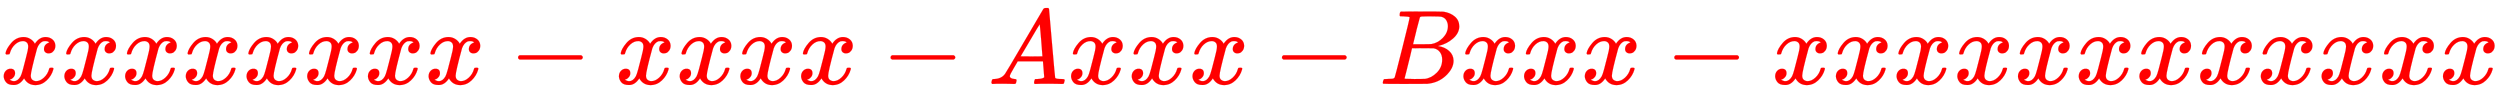 <svg xmlns:xlink="http://www.w3.org/1999/xlink" width="54.759ex" height="2.343ex" style="vertical-align: -0.505ex;" viewBox="0 -791.3 23576.8 1008.6" role="img" focusable="false" xmlns="http://www.w3.org/2000/svg" aria-labelledby="MathJax-SVG-1-Title">
<title id="MathJax-SVG-1-Title">\color{red}{xxxxxxxx-xxxx-Axxx-Bxxx-xxxxxxxxxxxx}</title>
<defs aria-hidden="true">
<path stroke-width="1" id="E1-MJMATHI-78" d="M52 289Q59 331 106 386T222 442Q257 442 286 424T329 379Q371 442 430 442Q467 442 494 420T522 361Q522 332 508 314T481 292T458 288Q439 288 427 299T415 328Q415 374 465 391Q454 404 425 404Q412 404 406 402Q368 386 350 336Q290 115 290 78Q290 50 306 38T341 26Q378 26 414 59T463 140Q466 150 469 151T485 153H489Q504 153 504 145Q504 144 502 134Q486 77 440 33T333 -11Q263 -11 227 52Q186 -10 133 -10H127Q78 -10 57 16T35 71Q35 103 54 123T99 143Q142 143 142 101Q142 81 130 66T107 46T94 41L91 40Q91 39 97 36T113 29T132 26Q168 26 194 71Q203 87 217 139T245 247T261 313Q266 340 266 352Q266 380 251 392T217 404Q177 404 142 372T93 290Q91 281 88 280T72 278H58Q52 284 52 289Z"></path>
<path stroke-width="1" id="E1-MJMAIN-2212" d="M84 237T84 250T98 270H679Q694 262 694 250T679 230H98Q84 237 84 250Z"></path>
<path stroke-width="1" id="E1-MJMATHI-41" d="M208 74Q208 50 254 46Q272 46 272 35Q272 34 270 22Q267 8 264 4T251 0Q249 0 239 0T205 1T141 2Q70 2 50 0H42Q35 7 35 11Q37 38 48 46H62Q132 49 164 96Q170 102 345 401T523 704Q530 716 547 716H555H572Q578 707 578 706L606 383Q634 60 636 57Q641 46 701 46Q726 46 726 36Q726 34 723 22Q720 7 718 4T704 0Q701 0 690 0T651 1T578 2Q484 2 455 0H443Q437 6 437 9T439 27Q443 40 445 43L449 46H469Q523 49 533 63L521 213H283L249 155Q208 86 208 74ZM516 260Q516 271 504 416T490 562L463 519Q447 492 400 412L310 260L413 259Q516 259 516 260Z"></path>
<path stroke-width="1" id="E1-MJMATHI-42" d="M231 637Q204 637 199 638T194 649Q194 676 205 682Q206 683 335 683Q594 683 608 681Q671 671 713 636T756 544Q756 480 698 429T565 360L555 357Q619 348 660 311T702 219Q702 146 630 78T453 1Q446 0 242 0Q42 0 39 2Q35 5 35 10Q35 17 37 24Q42 43 47 45Q51 46 62 46H68Q95 46 128 49Q142 52 147 61Q150 65 219 339T288 628Q288 635 231 637ZM649 544Q649 574 634 600T585 634Q578 636 493 637Q473 637 451 637T416 636H403Q388 635 384 626Q382 622 352 506Q352 503 351 500L320 374H401Q482 374 494 376Q554 386 601 434T649 544ZM595 229Q595 273 572 302T512 336Q506 337 429 337Q311 337 310 336Q310 334 293 263T258 122L240 52Q240 48 252 48T333 46Q422 46 429 47Q491 54 543 105T595 229Z"></path>
</defs>
<g stroke="currentColor" fill="currentColor" stroke-width="0" transform="matrix(1 0 0 -1 0 0)" aria-hidden="true">
<g fill="red" stroke="red">
<g fill="red" stroke="red">
<g fill="red" stroke="red">
 <use xlink:href="#E1-MJMATHI-78"></use>
</g>
<g fill="red" stroke="red" transform="translate(572,0)">
 <use xlink:href="#E1-MJMATHI-78"></use>
</g>
<g fill="red" stroke="red" transform="translate(1145,0)">
 <use xlink:href="#E1-MJMATHI-78"></use>
</g>
<g fill="red" stroke="red" transform="translate(1717,0)">
 <use xlink:href="#E1-MJMATHI-78"></use>
</g>
<g fill="red" stroke="red" transform="translate(2290,0)">
 <use xlink:href="#E1-MJMATHI-78"></use>
</g>
<g fill="red" stroke="red" transform="translate(2862,0)">
 <use xlink:href="#E1-MJMATHI-78"></use>
</g>
<g fill="red" stroke="red" transform="translate(3435,0)">
 <use xlink:href="#E1-MJMATHI-78"></use>
</g>
<g fill="red" stroke="red" transform="translate(4007,0)">
 <use xlink:href="#E1-MJMATHI-78"></use>
</g>
<g fill="red" stroke="red" transform="translate(4802,0)">
 <use xlink:href="#E1-MJMAIN-2212"></use>
</g>
<g fill="red" stroke="red" transform="translate(5802,0)">
 <use xlink:href="#E1-MJMATHI-78"></use>
</g>
<g fill="red" stroke="red" transform="translate(6375,0)">
 <use xlink:href="#E1-MJMATHI-78"></use>
</g>
<g fill="red" stroke="red" transform="translate(6947,0)">
 <use xlink:href="#E1-MJMATHI-78"></use>
</g>
<g fill="red" stroke="red" transform="translate(7520,0)">
 <use xlink:href="#E1-MJMATHI-78"></use>
</g>
<g fill="red" stroke="red" transform="translate(8315,0)">
 <use xlink:href="#E1-MJMAIN-2212"></use>
</g>
<g fill="red" stroke="red" transform="translate(9315,0)">
 <use xlink:href="#E1-MJMATHI-41"></use>
</g>
<g fill="red" stroke="red" transform="translate(10066,0)">
 <use xlink:href="#E1-MJMATHI-78"></use>
</g>
<g fill="red" stroke="red" transform="translate(10638,0)">
 <use xlink:href="#E1-MJMATHI-78"></use>
</g>
<g fill="red" stroke="red" transform="translate(11211,0)">
 <use xlink:href="#E1-MJMATHI-78"></use>
</g>
<g fill="red" stroke="red" transform="translate(12006,0)">
 <use xlink:href="#E1-MJMAIN-2212"></use>
</g>
<g fill="red" stroke="red" transform="translate(13006,0)">
 <use xlink:href="#E1-MJMATHI-42"></use>
</g>
<g fill="red" stroke="red" transform="translate(13766,0)">
 <use xlink:href="#E1-MJMATHI-78"></use>
</g>
<g fill="red" stroke="red" transform="translate(14338,0)">
 <use xlink:href="#E1-MJMATHI-78"></use>
</g>
<g fill="red" stroke="red" transform="translate(14911,0)">
 <use xlink:href="#E1-MJMATHI-78"></use>
</g>
<g fill="red" stroke="red" transform="translate(15706,0)">
 <use xlink:href="#E1-MJMAIN-2212"></use>
</g>
<g fill="red" stroke="red" transform="translate(16706,0)">
 <use xlink:href="#E1-MJMATHI-78"></use>
</g>
<g fill="red" stroke="red" transform="translate(17279,0)">
 <use xlink:href="#E1-MJMATHI-78"></use>
</g>
<g fill="red" stroke="red" transform="translate(17851,0)">
 <use xlink:href="#E1-MJMATHI-78"></use>
</g>
<g fill="red" stroke="red" transform="translate(18424,0)">
 <use xlink:href="#E1-MJMATHI-78"></use>
</g>
<g fill="red" stroke="red" transform="translate(18996,0)">
 <use xlink:href="#E1-MJMATHI-78"></use>
</g>
<g fill="red" stroke="red" transform="translate(19569,0)">
 <use xlink:href="#E1-MJMATHI-78"></use>
</g>
<g fill="red" stroke="red" transform="translate(20141,0)">
 <use xlink:href="#E1-MJMATHI-78"></use>
</g>
<g fill="red" stroke="red" transform="translate(20714,0)">
 <use xlink:href="#E1-MJMATHI-78"></use>
</g>
<g fill="red" stroke="red" transform="translate(21286,0)">
 <use xlink:href="#E1-MJMATHI-78"></use>
</g>
<g fill="red" stroke="red" transform="translate(21859,0)">
 <use xlink:href="#E1-MJMATHI-78"></use>
</g>
<g fill="red" stroke="red" transform="translate(22431,0)">
 <use xlink:href="#E1-MJMATHI-78"></use>
</g>
<g fill="red" stroke="red" transform="translate(23004,0)">
 <use xlink:href="#E1-MJMATHI-78"></use>
</g>
</g>
</g>
</g>
</svg>
